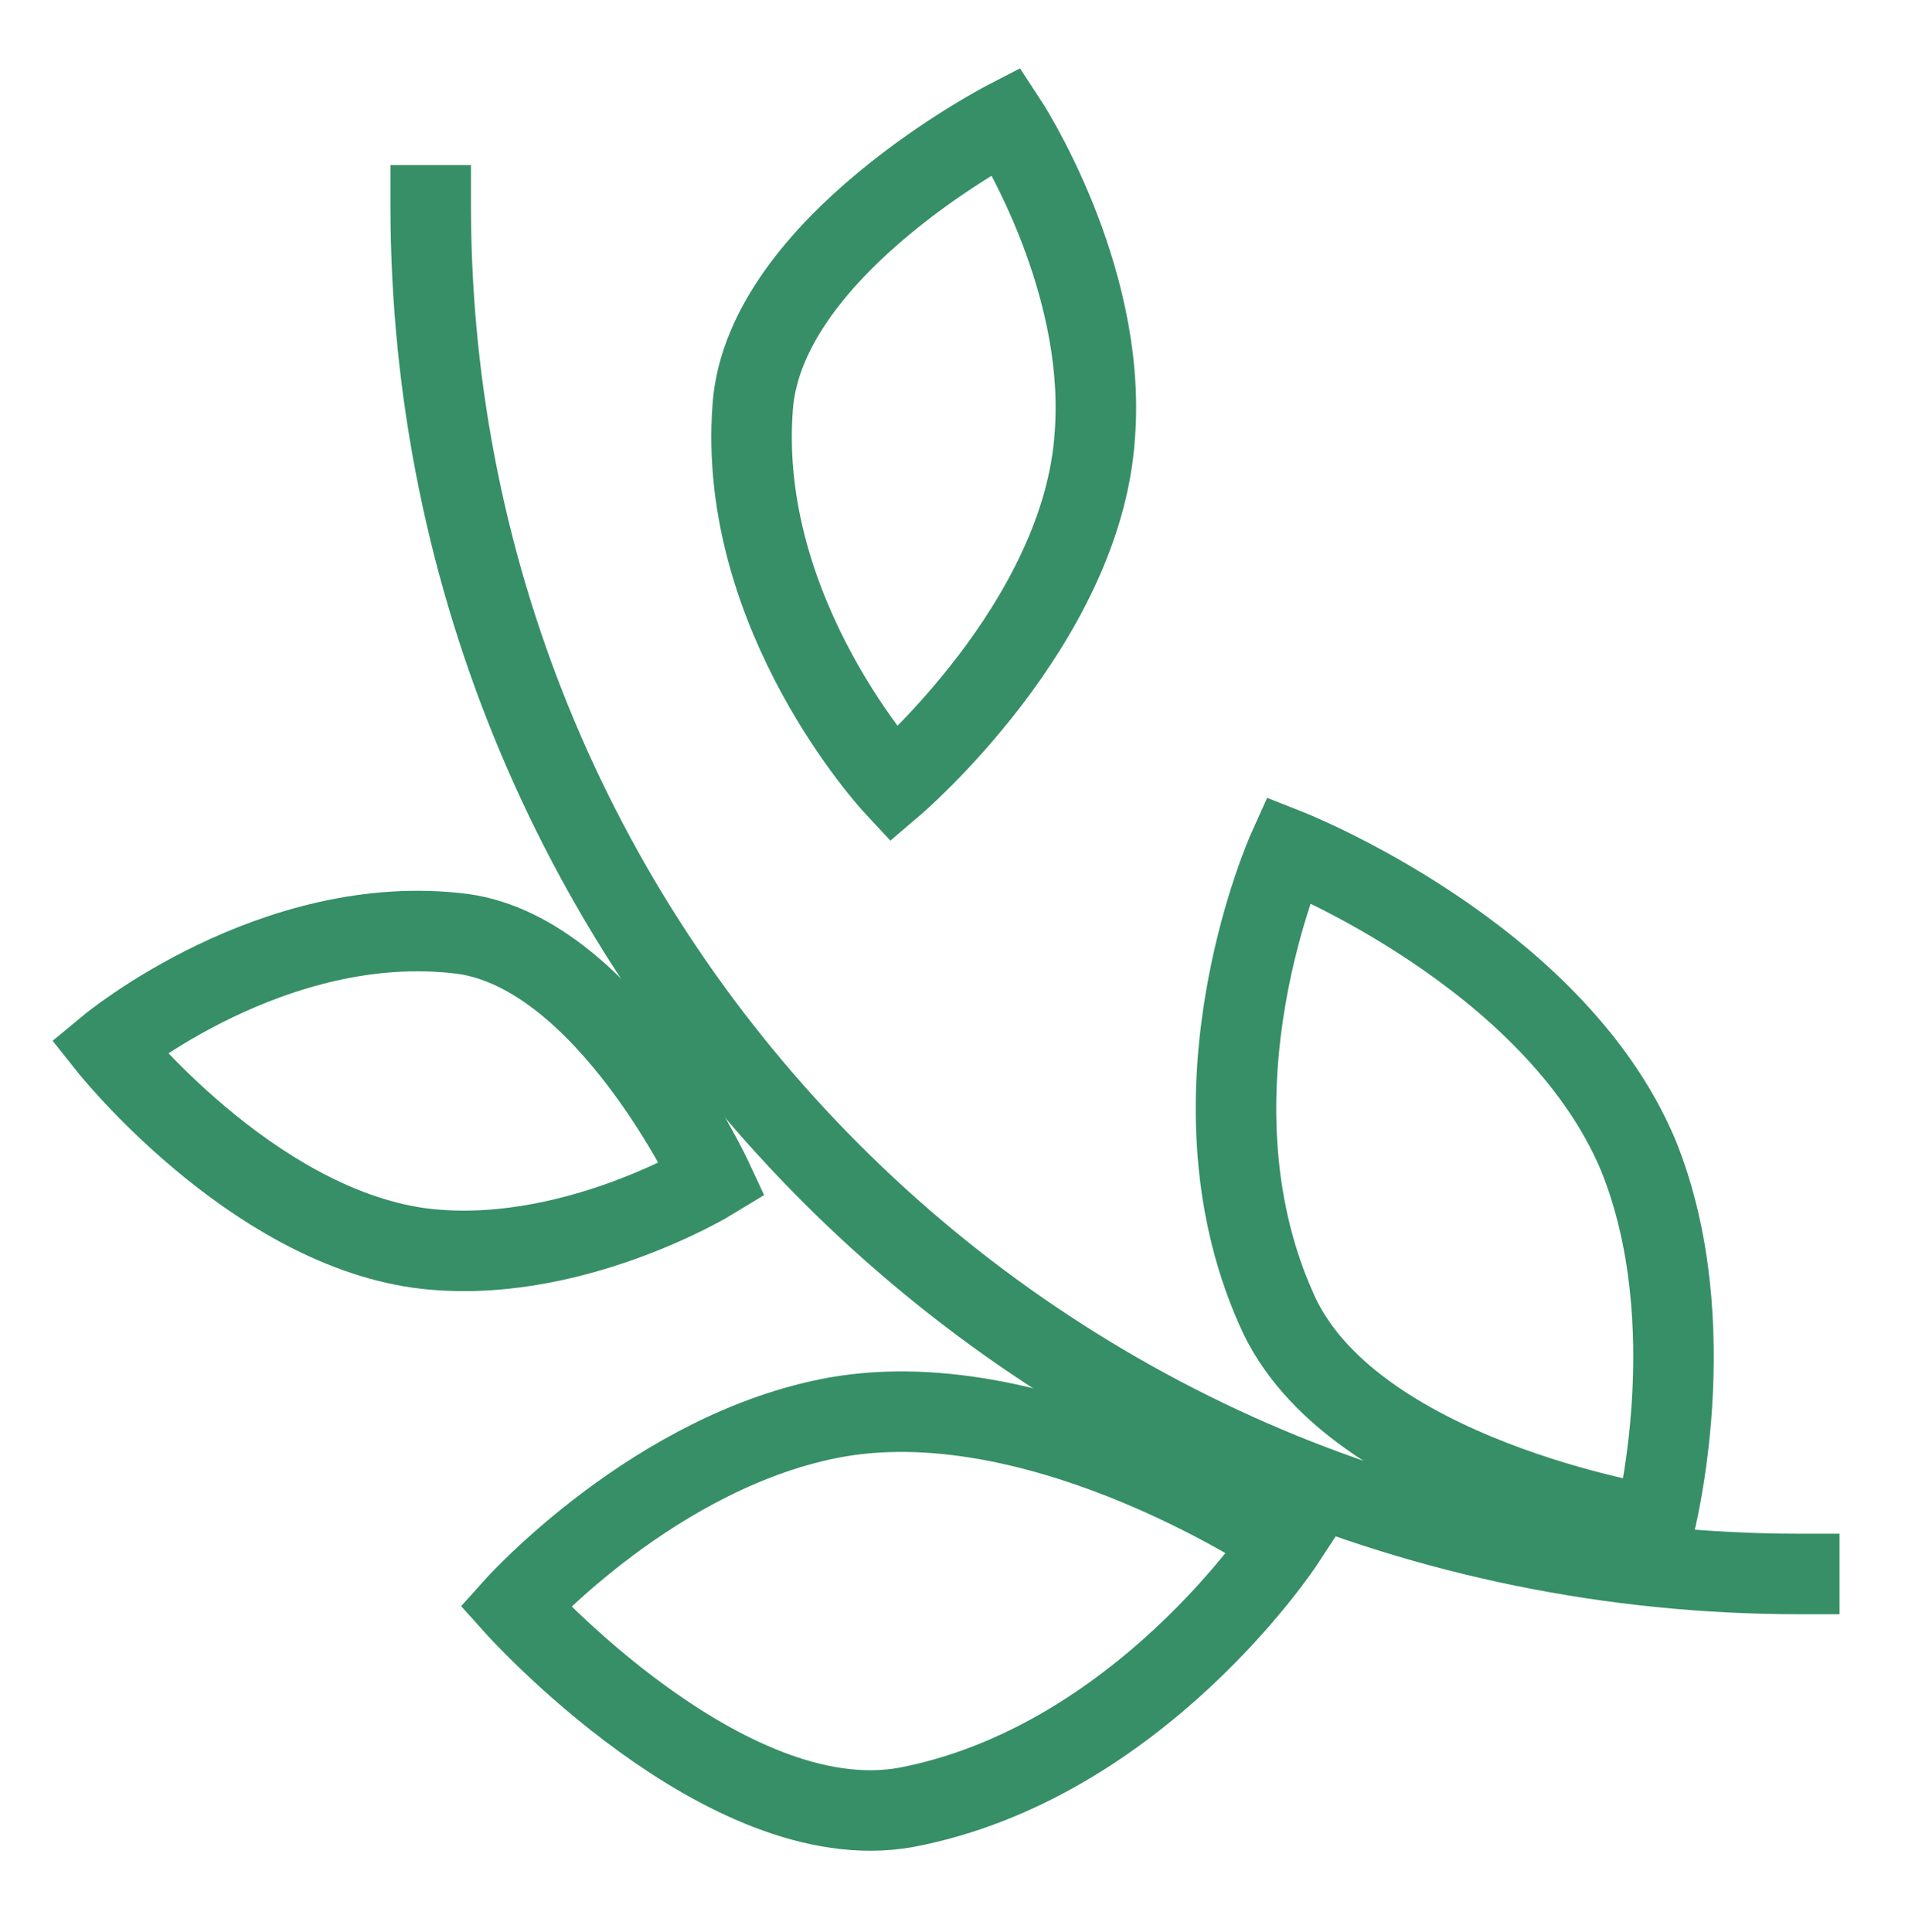 <?xml version="1.0" encoding="utf-8"?>
<!-- Generator: Adobe Illustrator 21.0.2, SVG Export Plug-In . SVG Version: 6.00 Build 0)  -->
<svg version="1.1" id="Layer_1" xmlns="http://www.w3.org/2000/svg" xmlns:xlink="http://www.w3.org/1999/xlink" x="0px" y="0px"
	 viewBox="0 0 47.5 48" style="enable-background:new 0 0 47.5 48;" xml:space="preserve">
<style type="text/css">
	.st0{fill:none;}
	.st1{fill:none;stroke:#368F66;stroke-width:2;stroke-linecap:square;stroke-miterlimit:10;}
</style>
<title>Asset 3333333</title>
<g id="Layer_2">
	<g id="Layer_1-2">
		<rect class="st0" width="47.5" height="48"/>
		<path class="st1" d="M31.9,38.3c0,0-3.6,5.5-9.4,6.6c-4.5,0.8-9.7-5-9.7-5s3.5-3.9,8-4.7C26,34.3,31.9,38.3,31.9,38.3z"/>
		<path class="st1" d="M2.7,26c0,0,4.1-3.4,8.8-2.8c3.6,0.5,6.2,6.1,6.2,6.1s-3.6,2.2-7.3,1.7C6.2,30.4,2.7,26,2.7,26z"/>
		<path class="st1" d="M22.2,19.5c0,0-3.9-4.2-3.5-9.4c0.3-4,6.3-7.1,6.3-7.1s2.5,3.8,2.2,7.8C26.9,15.5,22.2,19.5,22.2,19.5z"/>
		<path class="st1" d="M32,21.1c0,0-2.7,6-0.3,11.4c1.8,4.2,9.4,5.4,9.4,5.4s1.3-5-0.4-9.2C38.6,23.7,32,21.1,32,21.1z"/>
		<path class="st1" d="M44.7,39.1c-18.8,0-34-15.2-34-34"/>
	</g>
</g>
</svg>
